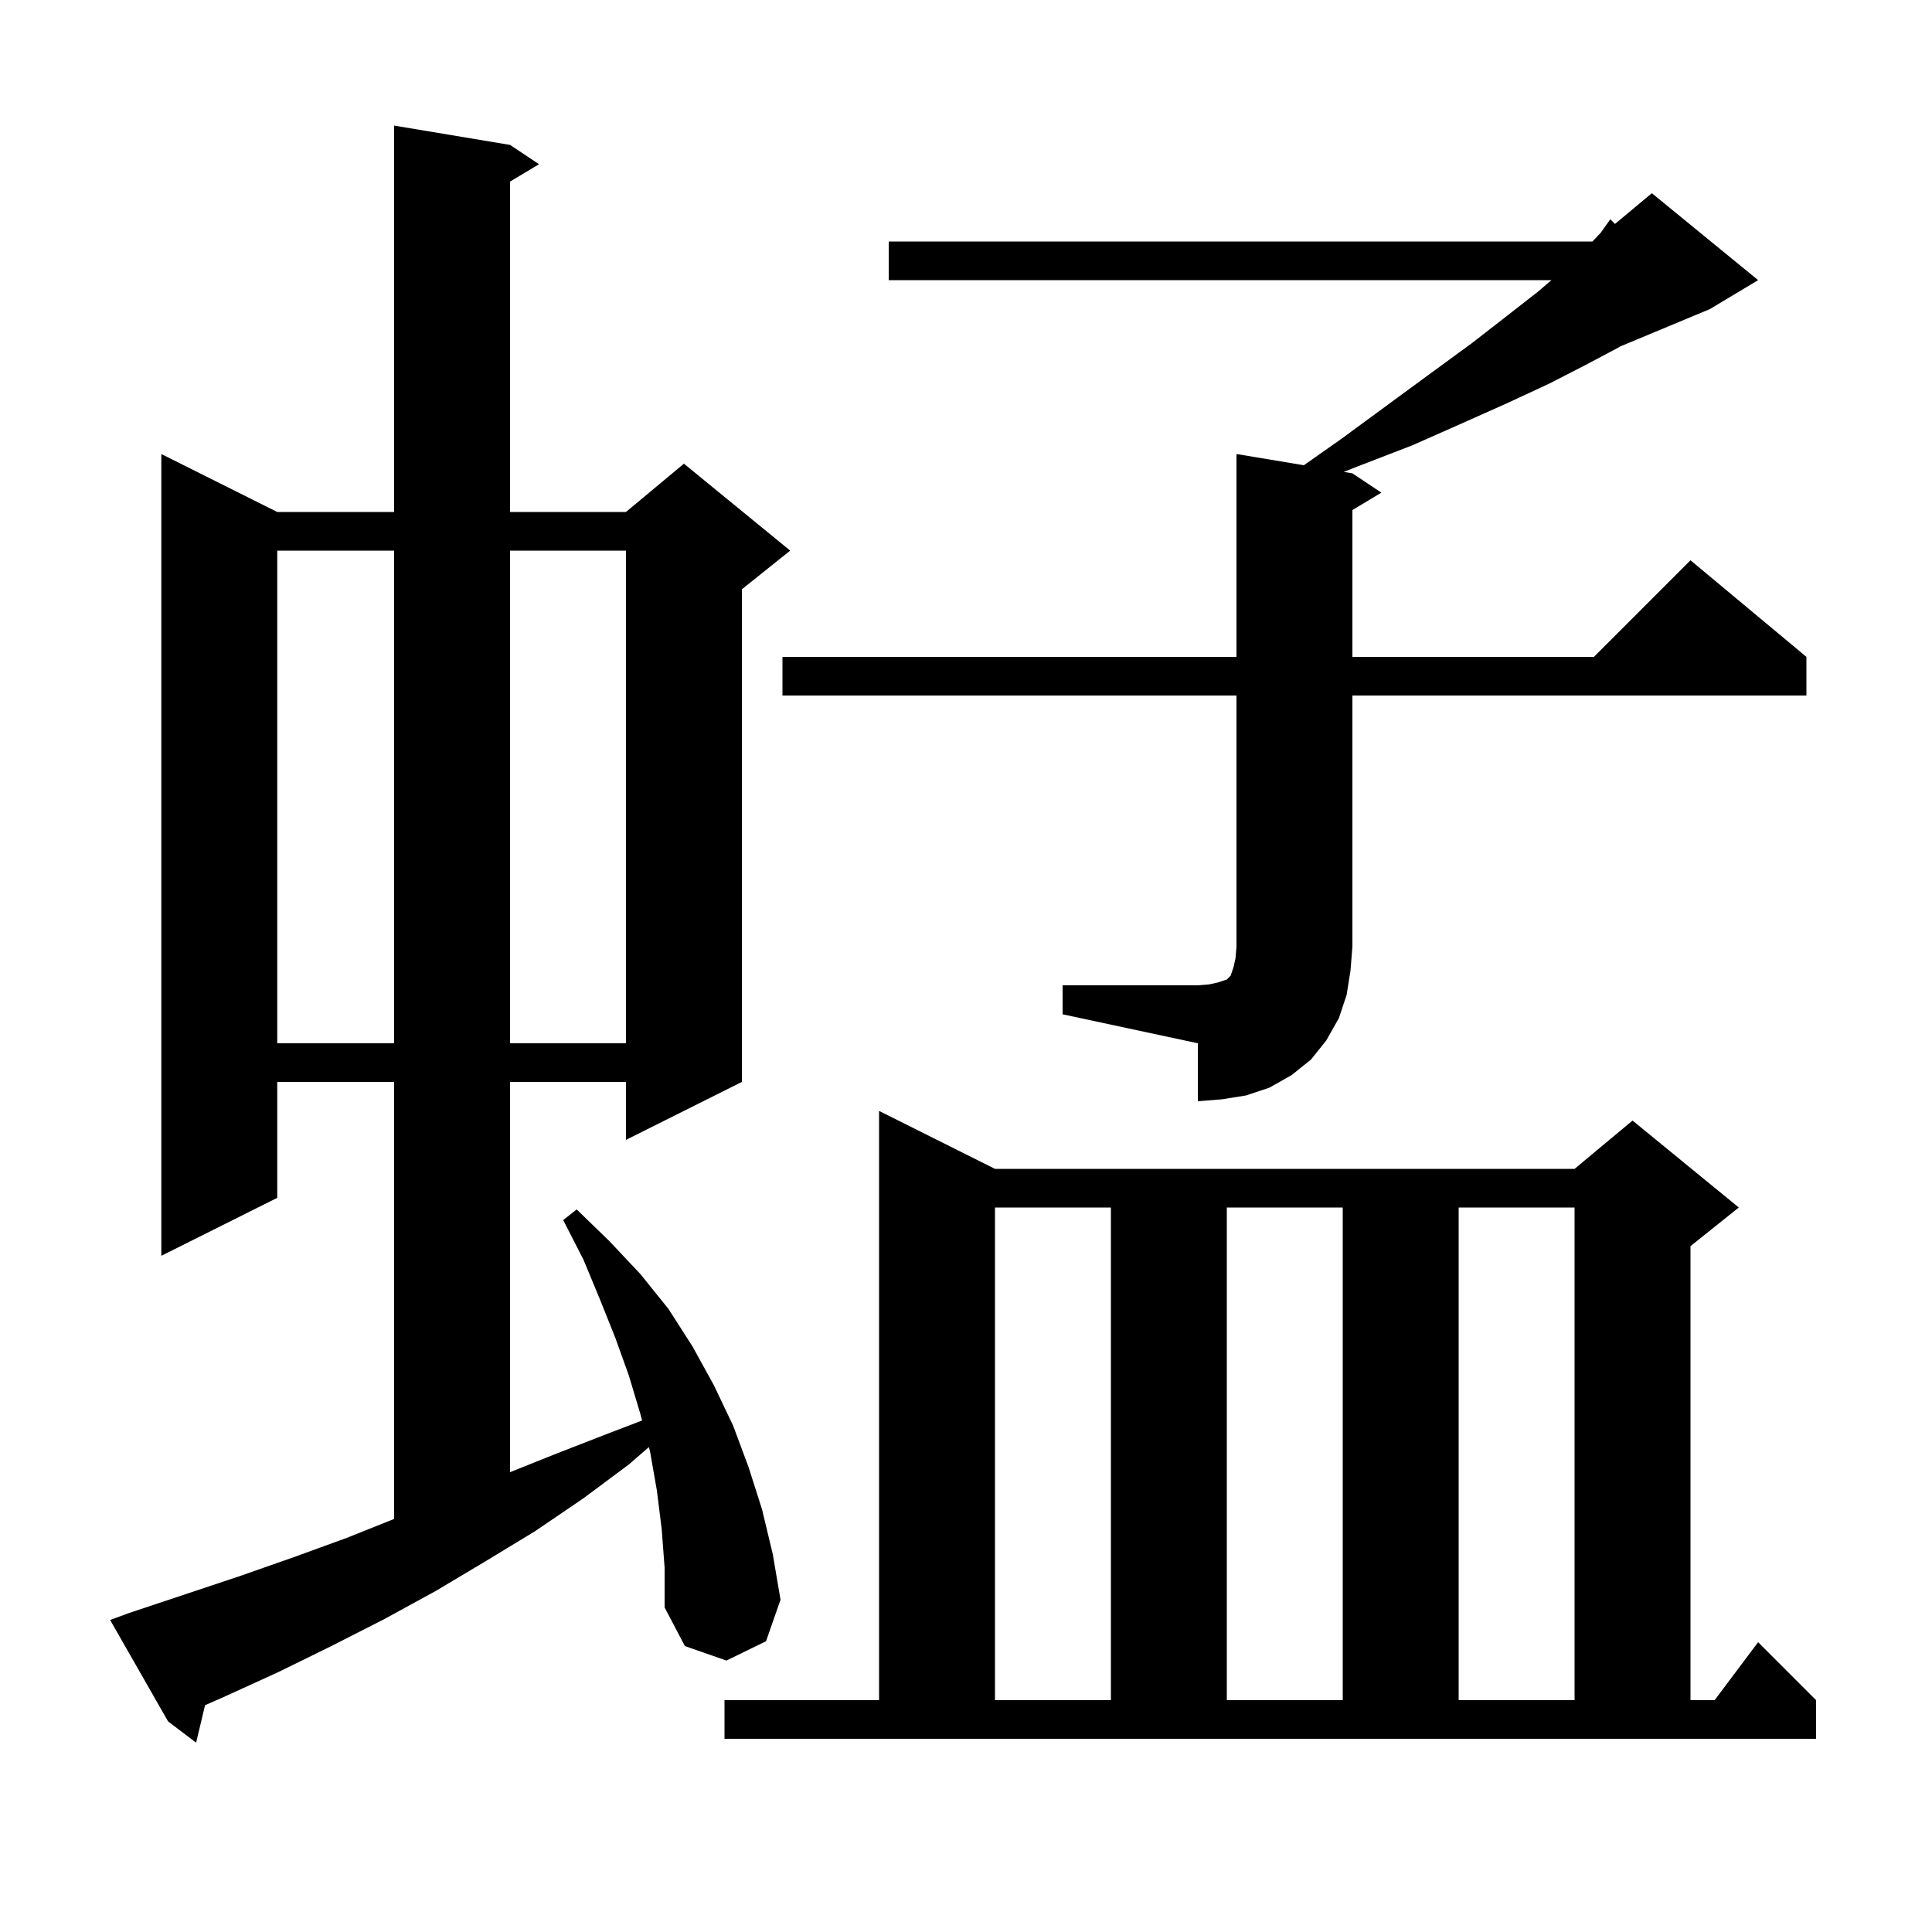 <svg xmlns="http://www.w3.org/2000/svg" xmlns:xlink="http://www.w3.org/1999/xlink" version="1.1" baseProfile="full" viewBox="0 0 200 200" width="200" height="200">
<g fill="black">
<path d="M 68.5 158.3 L 68.0 154.3 L 67.3 150.3 L 67.173 149.804 L 65.1 151.6 L 60.4 155.1 L 55.4 158.5 L 50.3 161.6 L 45.1 164.7 L 39.8 167.6 L 34.3 170.4 L 28.8 173.1 L 23.1 175.7 L 21.229 176.521 L 20.3 180.4 L 17.4 178.2 L 11.4 167.7 L 13.3 167.0 L 24.7 163.2 L 30.4 161.2 L 35.9 159.2 L 40.8 157.24 L 40.8 112.0 L 28.7 112.0 L 28.7 124.0 L 16.7 130.0 L 16.7 47.0 L 28.7 53.0 L 40.8 53.0 L 40.8 13.0 L 52.8 15.0 L 55.8 17.0 L 52.8 18.8 L 52.8 53.0 L 64.8 53.0 L 70.8 48.0 L 81.8 57.0 L 76.8 61.0 L 76.8 112.0 L 64.8 118.0 L 64.8 112.0 L 52.8 112.0 L 52.8 152.4 L 57.8 150.4 L 63.2 148.3 L 66.467 147.052 L 66.3 146.4 L 65.1 142.4 L 63.7 138.5 L 62.1 134.5 L 60.4 130.4 L 58.3 126.3 L 59.7 125.2 L 63.1 128.5 L 66.3 131.9 L 69.2 135.5 L 71.7 139.4 L 73.9 143.4 L 75.9 147.6 L 77.5 151.9 L 78.9 156.3 L 80.0 160.9 L 80.8 165.6 L 79.3 169.9 L 75.2 171.9 L 70.9 170.4 L 68.8 166.4 L 68.8 162.3 Z M 75.0 176.0 L 91.0 176.0 L 91.0 115.0 L 103.0 121.0 L 163.0 121.0 L 169.0 116.0 L 180.0 125.0 L 175.0 129.0 L 175.0 176.0 L 177.5 176.0 L 182.0 170.0 L 188.0 176.0 L 188.0 180.0 L 75.0 180.0 Z M 103.0 125.0 L 103.0 176.0 L 115.0 176.0 L 115.0 125.0 Z M 127.0 125.0 L 127.0 176.0 L 139.0 176.0 L 139.0 125.0 Z M 151.0 125.0 L 151.0 176.0 L 163.0 176.0 L 163.0 125.0 Z M 110.0 102.0 L 124.0 102.0 L 125.2 101.9 L 126.1 101.7 L 127.0 101.4 L 127.4 101.0 L 127.7 100.1 L 127.9 99.2 L 128.0 98.0 L 128.0 72.0 L 81.0 72.0 L 81.0 68.0 L 128.0 68.0 L 128.0 47.0 L 134.974 48.162 L 138.9 45.4 L 143.8 41.8 L 148.3 38.5 L 152.4 35.5 L 156.0 32.7 L 159.2 30.2 L 160.609 29.0 L 92.0 29.0 L 92.0 25.0 L 164.85 25.0 L 165.7 24.1 L 166.7 22.7 L 167.182 23.182 L 171.0 20.0 L 182.0 29.0 L 177.0 32.0 L 167.746 35.856 L 167.5 36.0 L 164.1 37.8 L 160.4 39.7 L 156.1 41.7 L 151.4 43.8 L 146.2 46.1 L 140.5 48.3 L 139.101 48.85 L 140.0 49.0 L 143.0 51.0 L 140.0 52.8 L 140.0 68.0 L 165.0 68.0 L 175.0 58.0 L 187.0 68.0 L 187.0 72.0 L 140.0 72.0 L 140.0 98.0 L 139.8 100.5 L 139.4 103.0 L 138.6 105.4 L 137.3 107.7 L 135.7 109.7 L 133.7 111.3 L 131.4 112.6 L 129.0 113.4 L 126.5 113.8 L 124.0 114.0 L 124.0 108.0 L 110.0 105.0 Z M 28.7 57.0 L 28.7 108.0 L 40.8 108.0 L 40.8 57.0 Z M 52.8 57.0 L 52.8 108.0 L 64.8 108.0 L 64.8 57.0 Z " />
</g>
</svg>
